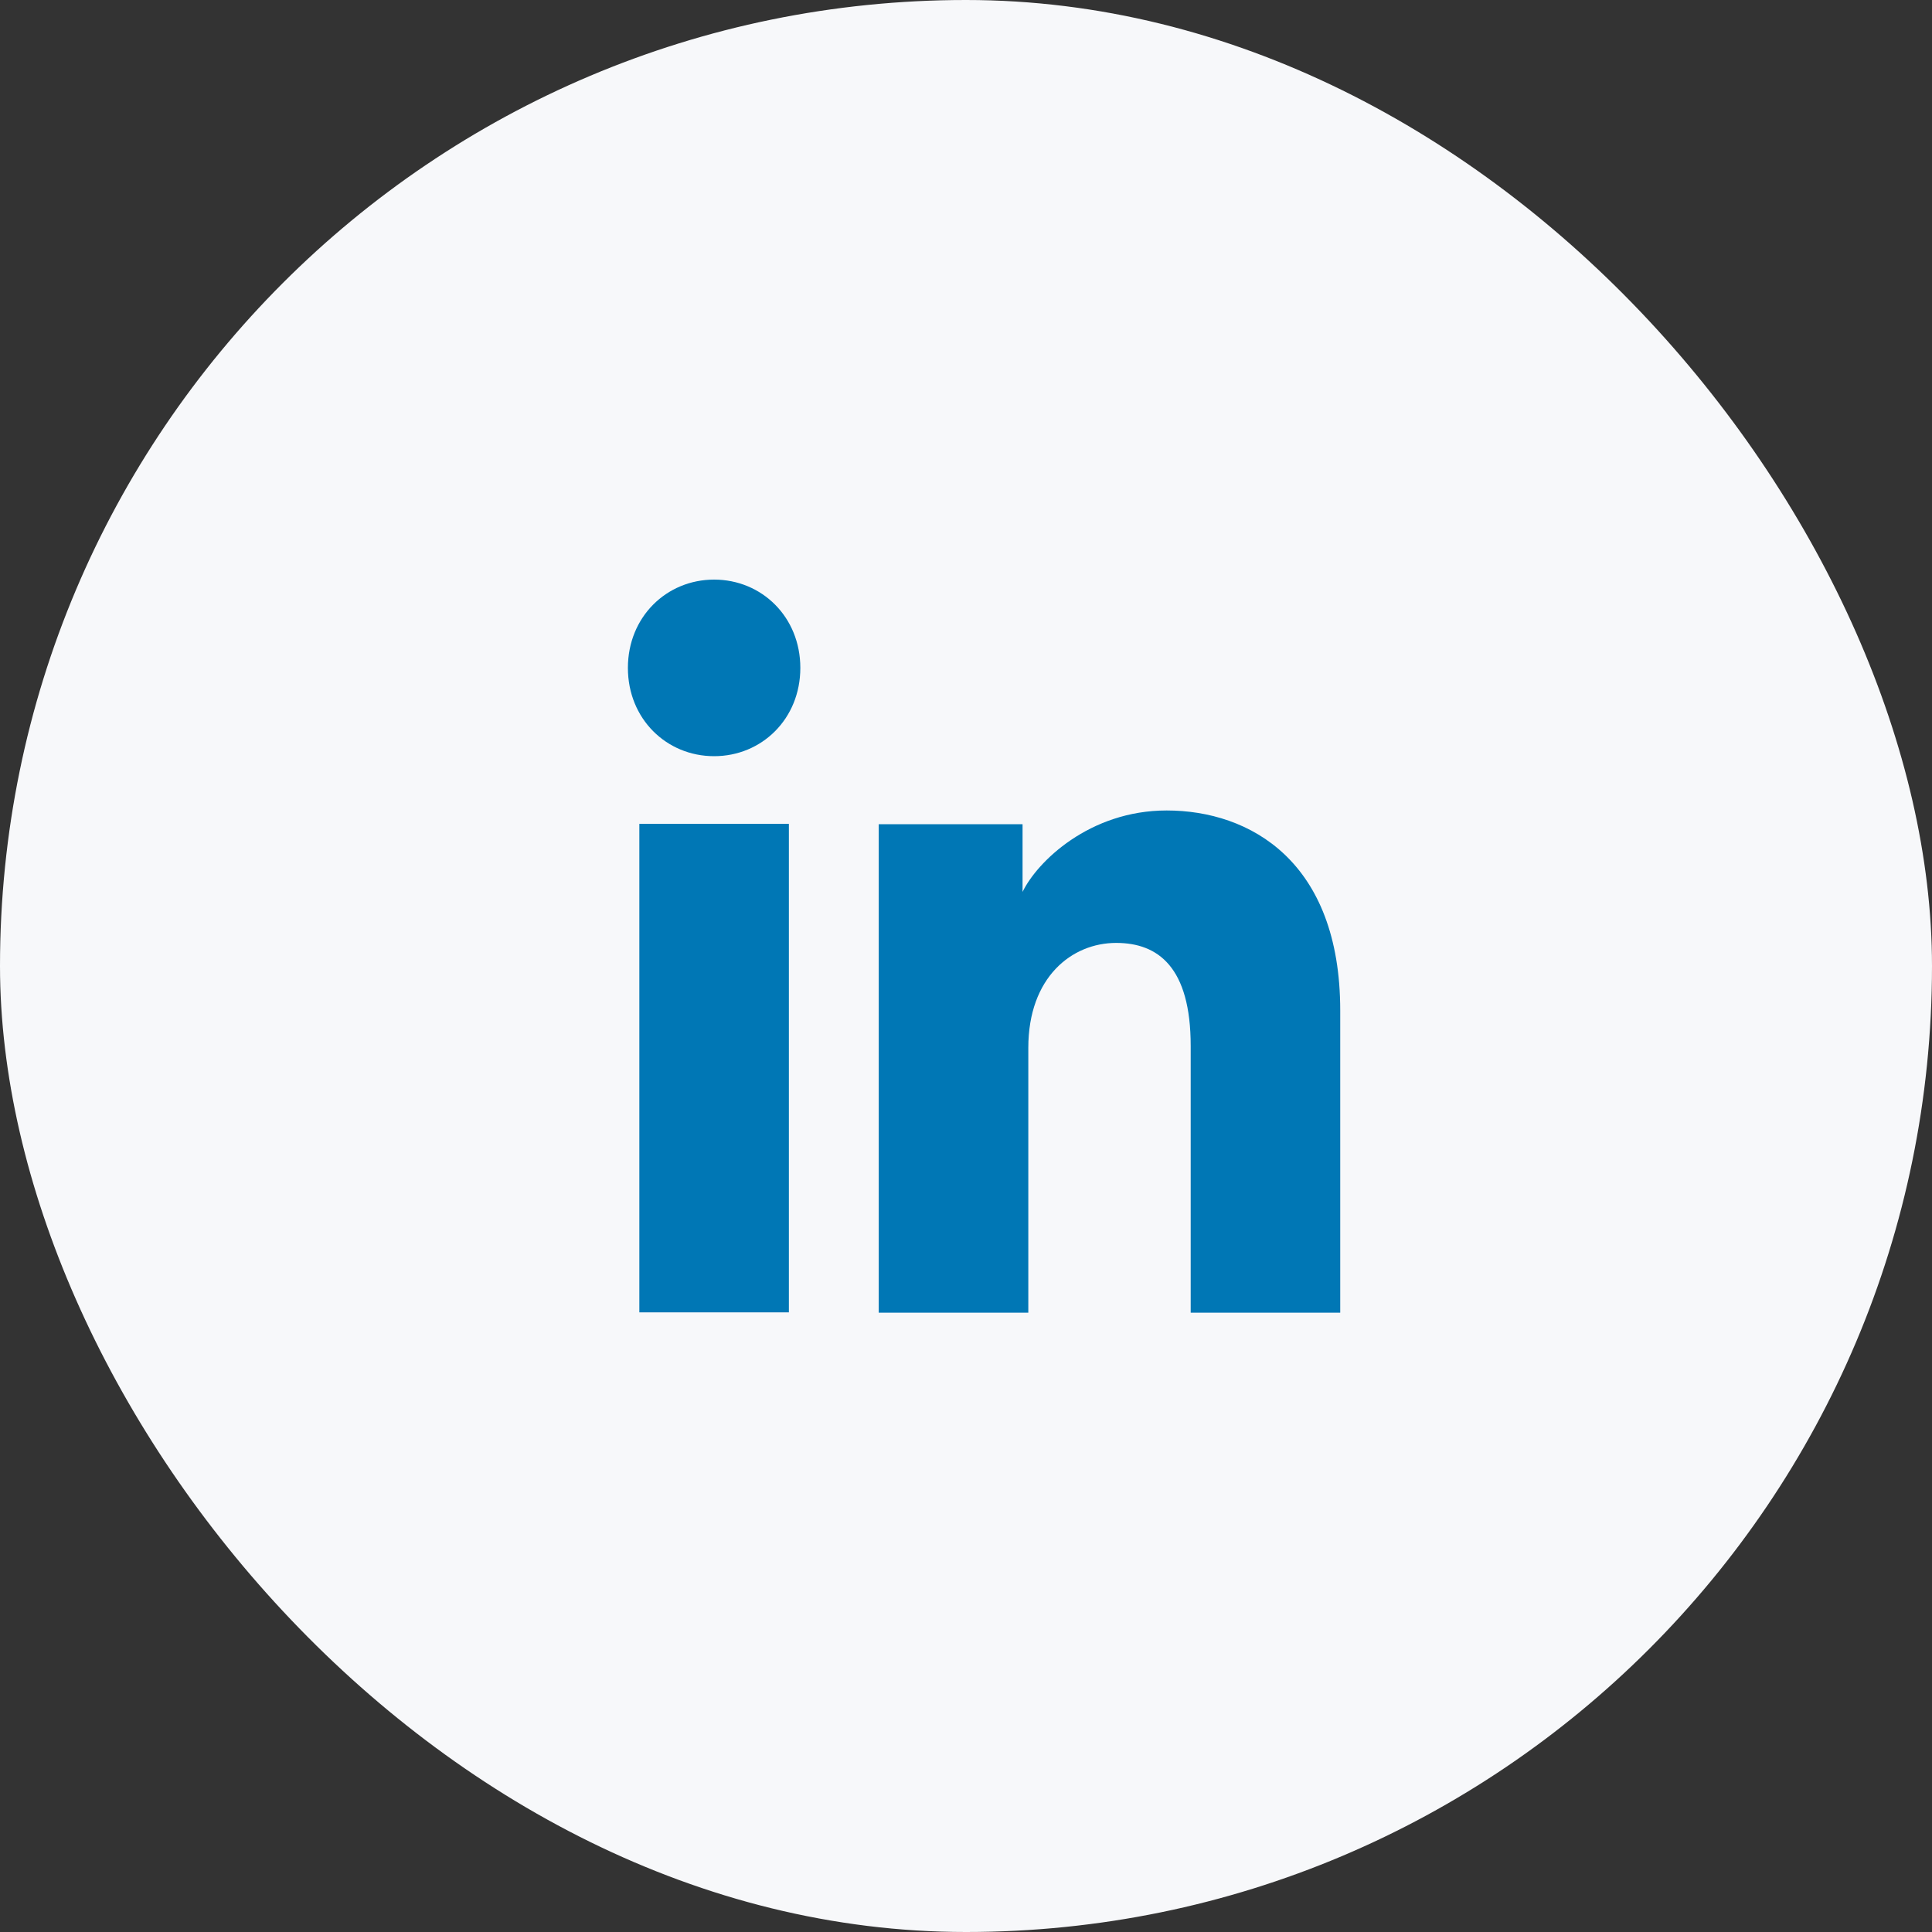 <svg width="40" height="40" viewBox="0 0 40 40" fill="none" xmlns="http://www.w3.org/2000/svg">
<rect x="0" y="0" width="40" height="40" fill="#333333" stroke="none"/>
<rect width="40" height="40" rx="20" fill="#F7F8FA"/>
<path d="M24.652 27.178H27.748V20.923C27.748 17.834 25.881 16.78 24.154 16.78C22.556 16.78 21.471 17.843 21.171 18.466V17.065H18.193V27.178H21.29V21.695C21.29 20.233 22.19 19.522 23.109 19.522C23.978 19.522 24.652 20.025 24.652 21.655V27.178Z" fill="#0077B5"/>
<path d="M13 13.828C13 14.884 13.799 15.656 14.785 15.656C15.771 15.656 16.57 14.884 16.57 13.828C16.57 12.773 15.771 12 14.785 12C13.799 12 13 12.773 13 13.828Z" fill="#0077B5"/>
<path d="M13.237 27.171H16.333V17.057H13.237V27.171Z" fill="#0077B5"/>
</svg>
